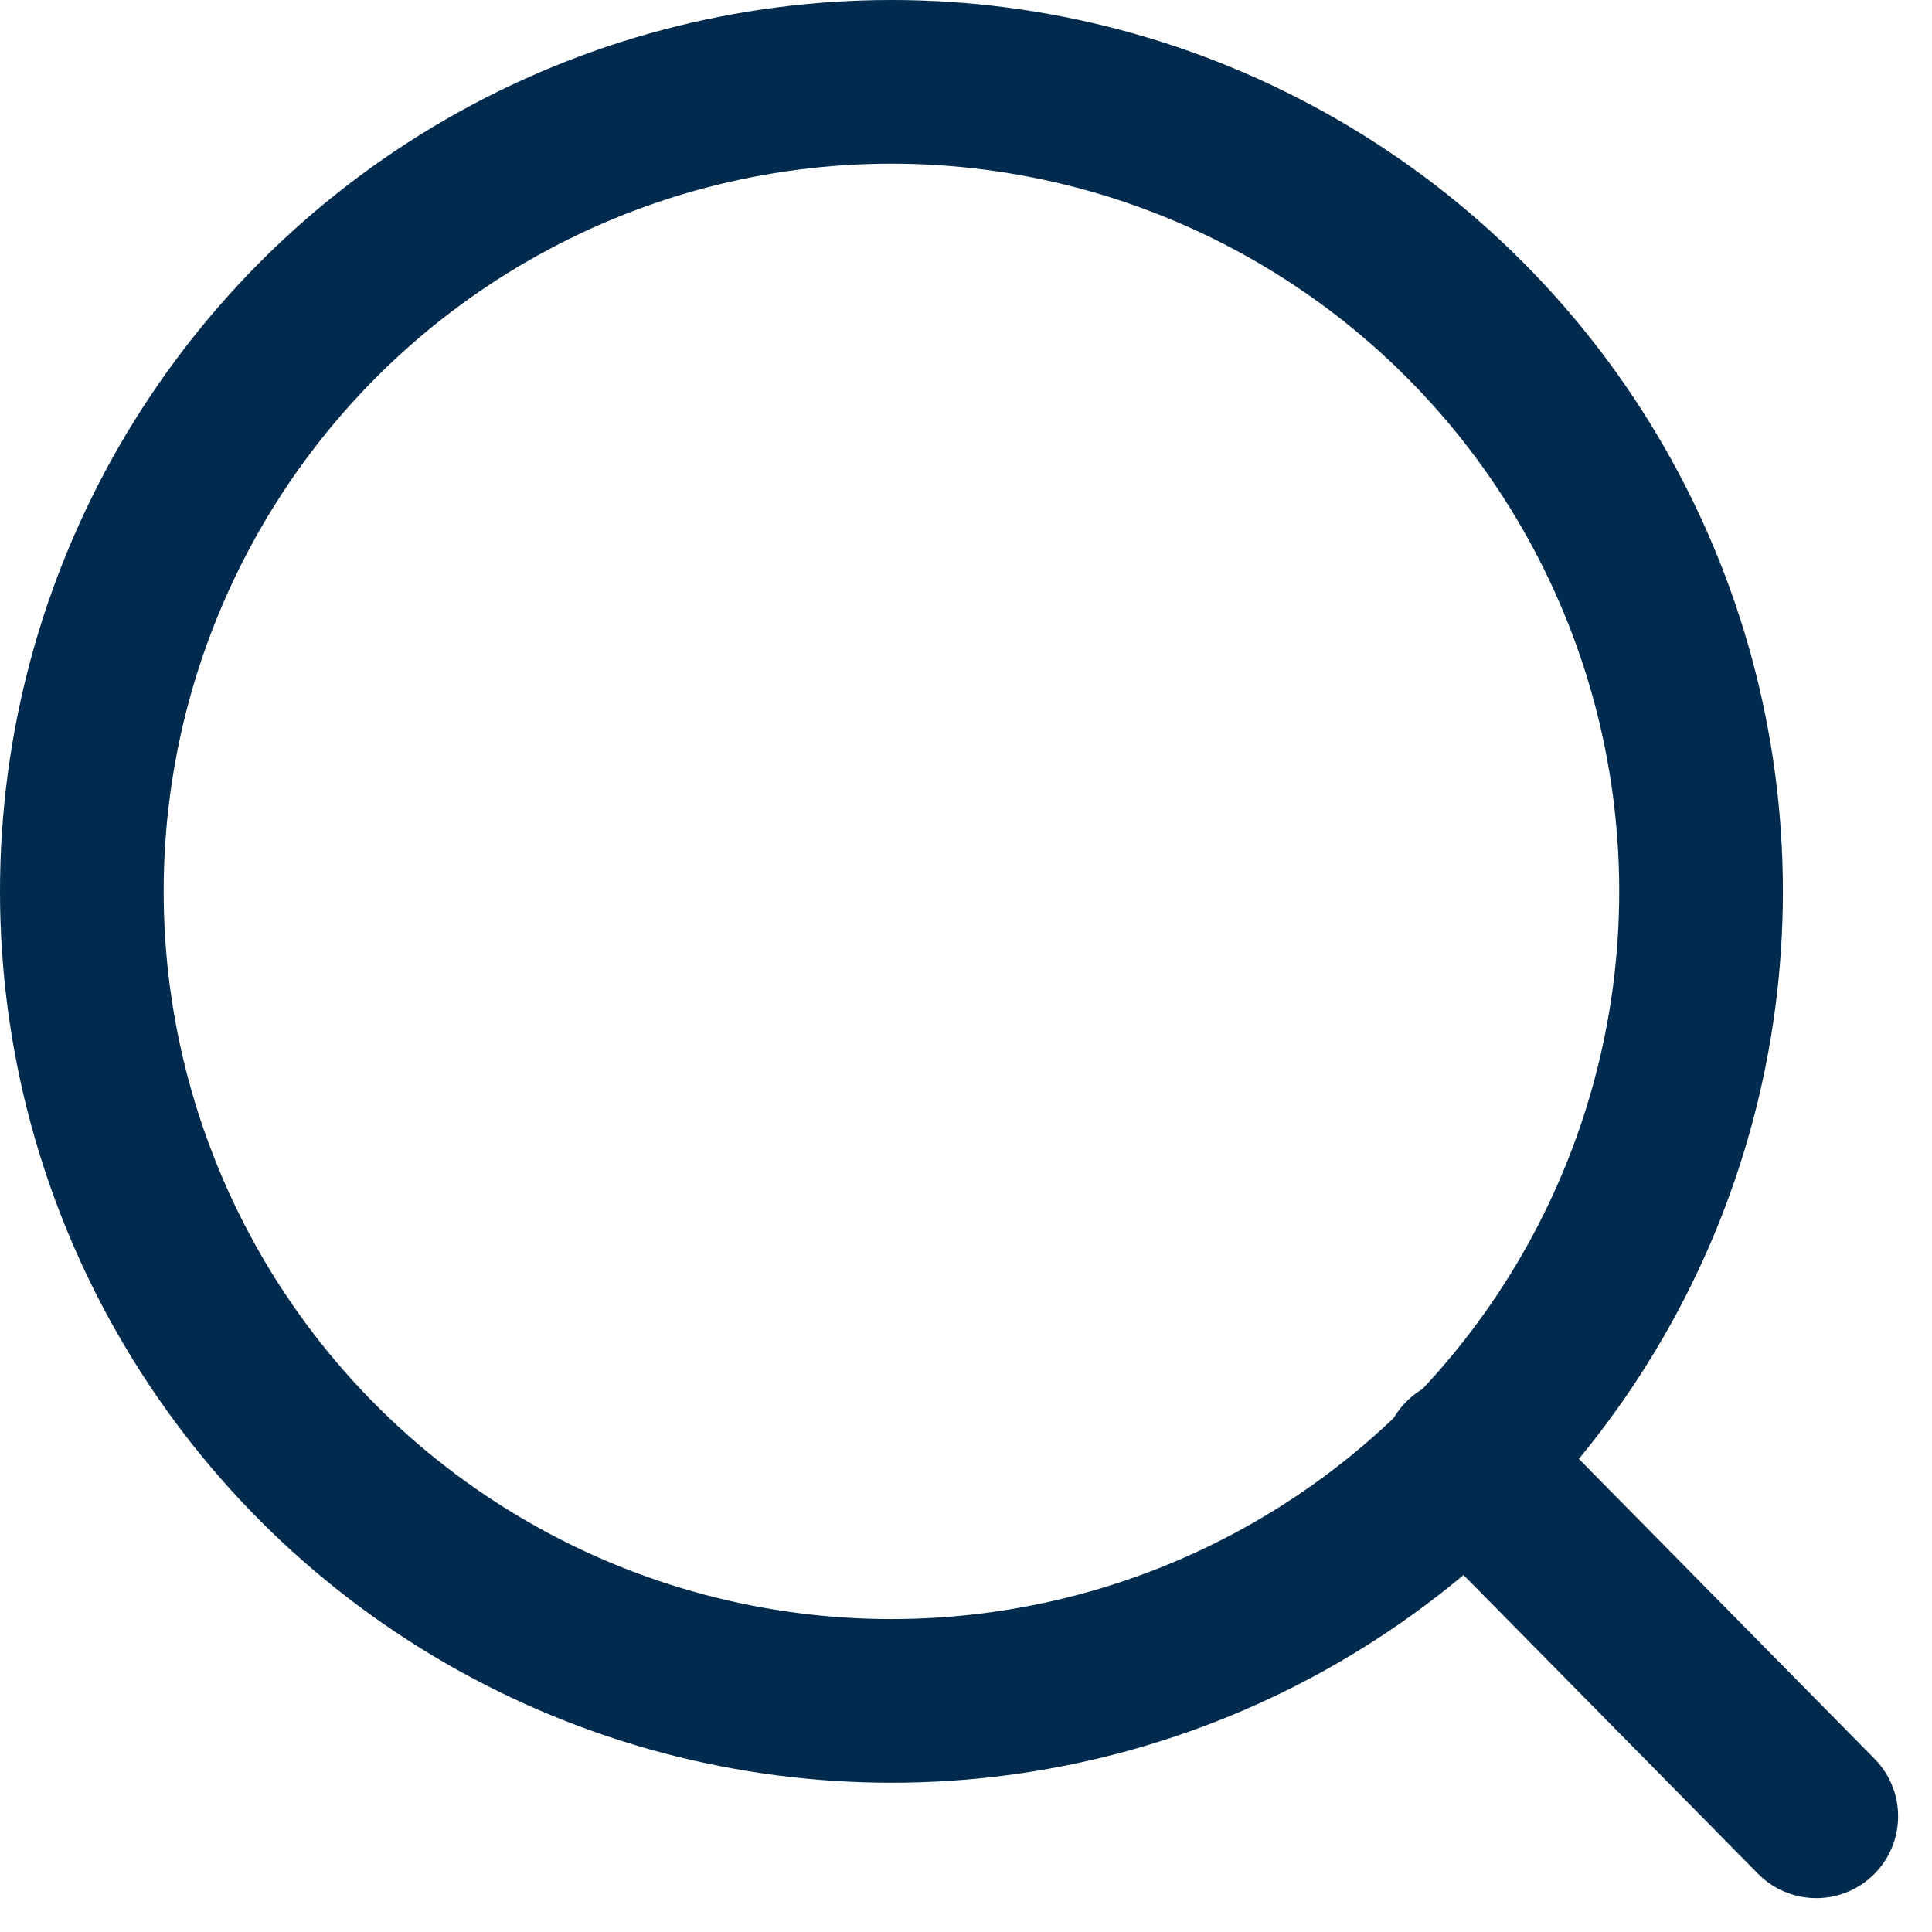 <svg id="icon-search" xmlns="http://www.w3.org/2000/svg" width="23.608" height="23.607" viewBox="0 0 23.608 23.607">
  <g id="Group_1878" data-name="Group 1878" transform="translate(0 0)">
    <g id="Group_1873" data-name="Group 1873">
      <g id="Ellipse_71" data-name="Ellipse 71" fill="none" stroke="#002b4e" stroke-linecap="round" stroke-linejoin="round" stroke-width="2">
        <ellipse cx="10.893" cy="10.892" rx="10.893" ry="10.892" stroke="none"/>
        <ellipse cx="10.893" cy="10.892" rx="9.893" ry="9.892" fill="none"/>
      </g>
      <line id="Line_514" data-name="Line 514" x2="4.3" y2="4.362" transform="translate(17.894 17.832)" fill="none" stroke="#002b4e" stroke-linecap="round" stroke-width="2"/>
    </g>
  </g>
</svg>
